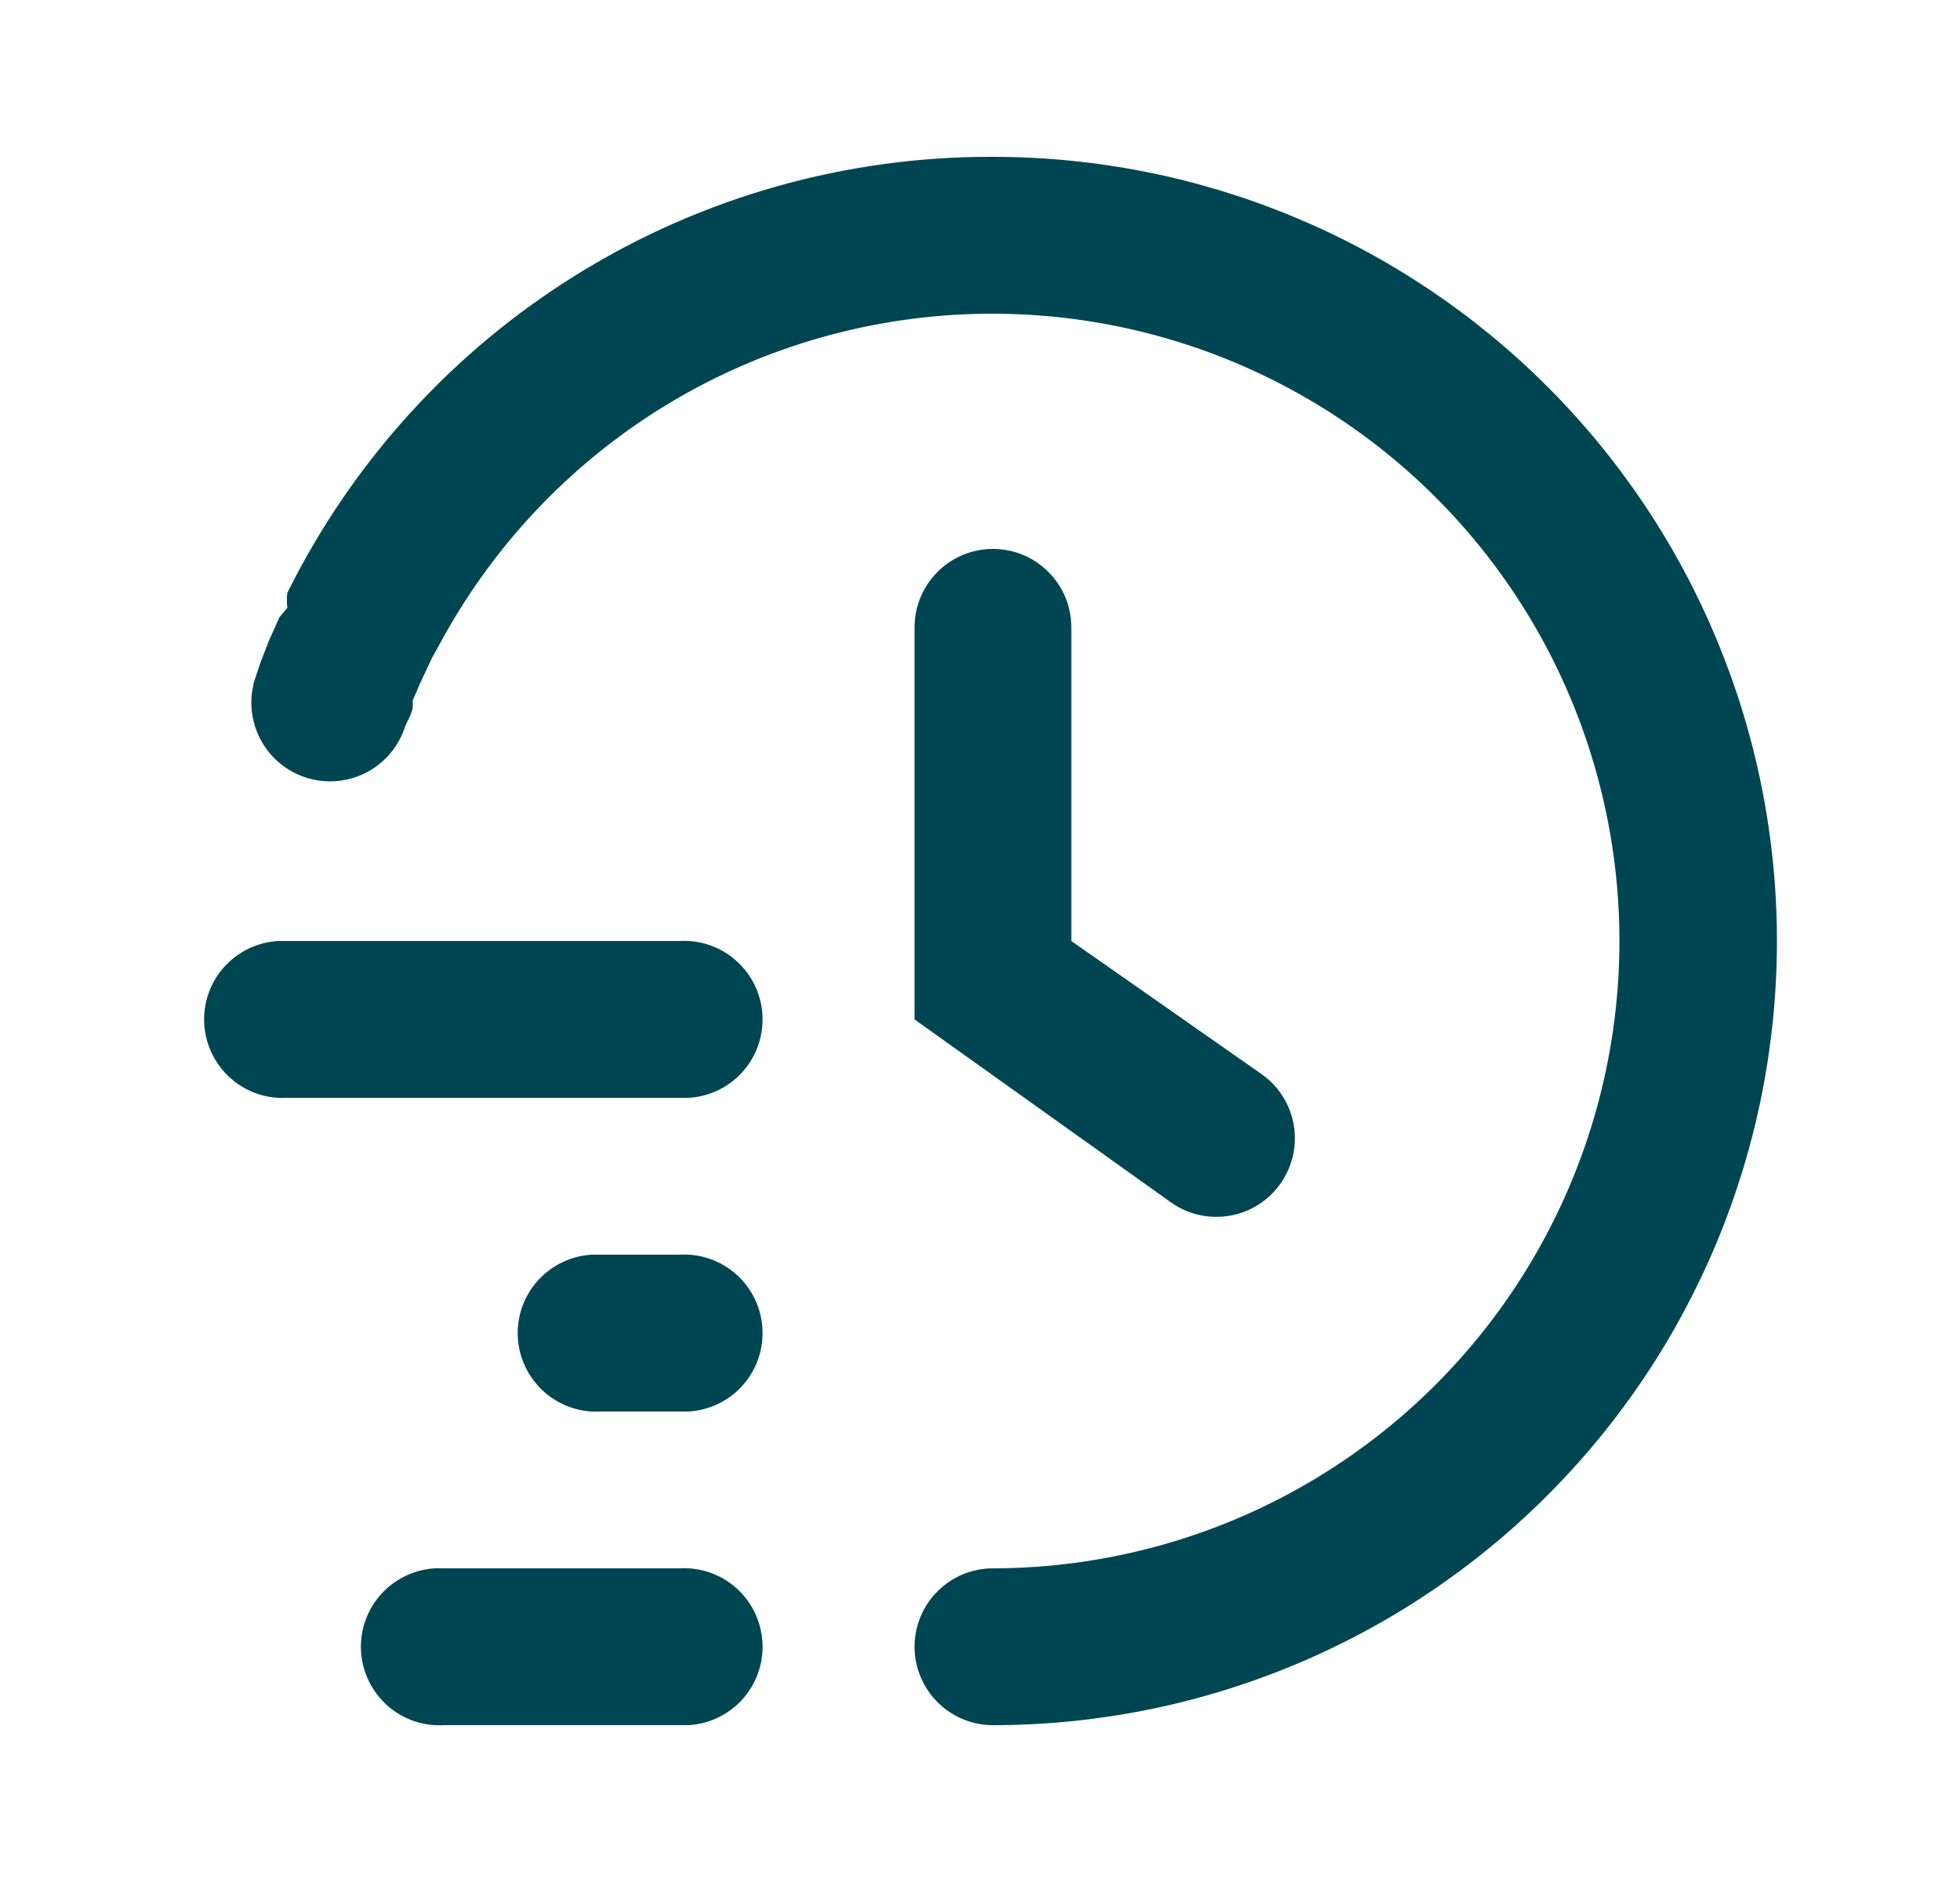 <?xml version="1.0" encoding="utf-8"?>
<svg xmlns="http://www.w3.org/2000/svg" width="25" height="24" viewBox="0 0 25 24" fill="none">
<path d="M12.665 2C15.318 2 17.861 3.054 19.736 4.929C21.612 6.804 22.665 9.348 22.665 12C22.665 14.652 21.612 17.196 19.736 19.071C17.861 20.947 15.318 22 12.665 22C12.4 22 12.146 21.895 11.958 21.707C11.771 21.52 11.665 21.265 11.665 21C11.665 20.735 11.771 20.48 11.958 20.293C12.146 20.105 12.4 20 12.665 20C14.075 19.998 15.458 19.625 16.677 18.916C17.895 18.208 18.905 17.19 19.603 15.966C20.302 14.743 20.665 13.356 20.656 11.947C20.646 10.537 20.265 9.156 19.55 7.941C18.835 6.727 17.812 5.723 16.584 5.031C15.357 4.339 13.968 3.984 12.559 4.001C11.149 4.018 9.77 4.407 8.559 5.128C7.349 5.85 6.351 6.879 5.665 8.11L5.505 8.4L5.365 8.7L5.265 8.93V9C5.265 9.1 5.185 9.2 5.155 9.3C5.065 9.551 4.879 9.755 4.638 9.869C4.397 9.982 4.121 9.995 3.87 9.905C3.62 9.815 3.415 9.629 3.302 9.388C3.188 9.147 3.175 8.871 3.265 8.62L3.325 8.44L3.435 8.16L3.565 7.87L3.665 7.75C3.657 7.687 3.657 7.623 3.665 7.56C4.496 5.885 5.779 4.475 7.37 3.493C8.961 2.51 10.795 1.993 12.665 2ZM8.665 20C8.931 19.984 9.191 20.074 9.39 20.25C9.589 20.427 9.709 20.675 9.725 20.94C9.741 21.205 9.651 21.466 9.475 21.665C9.299 21.863 9.051 21.984 8.785 22H5.665C5.4 22.016 5.139 21.926 4.941 21.75C4.742 21.573 4.621 21.325 4.605 21.06C4.589 20.795 4.679 20.534 4.856 20.335C5.032 20.137 5.28 20.016 5.545 20H8.665ZM8.665 16C8.931 15.984 9.191 16.074 9.39 16.25C9.589 16.427 9.709 16.675 9.725 16.94C9.741 17.205 9.651 17.466 9.475 17.665C9.299 17.863 9.051 17.984 8.785 18H7.665C7.4 18.016 7.139 17.926 6.941 17.75C6.742 17.573 6.621 17.325 6.605 17.06C6.589 16.795 6.679 16.534 6.856 16.335C7.032 16.137 7.28 16.016 7.545 16H8.665ZM12.665 7C12.931 7 13.185 7.105 13.372 7.293C13.56 7.481 13.665 7.735 13.665 8V12L16.095 13.7C16.311 13.853 16.457 14.085 16.502 14.346C16.547 14.606 16.487 14.874 16.335 15.09C16.184 15.307 15.953 15.456 15.692 15.502C15.431 15.549 15.163 15.491 14.945 15.34L11.665 13V8C11.665 7.735 11.771 7.481 11.958 7.293C12.146 7.105 12.4 7 12.665 7ZM8.665 12C8.931 11.984 9.191 12.074 9.39 12.251C9.589 12.427 9.709 12.675 9.725 12.94C9.741 13.205 9.651 13.466 9.475 13.665C9.299 13.864 9.051 13.984 8.785 14H3.665C3.4 14.016 3.139 13.926 2.941 13.75C2.742 13.573 2.621 13.325 2.605 13.06C2.589 12.795 2.679 12.534 2.856 12.335C3.032 12.137 3.28 12.016 3.545 12H8.665Z" fill="#004652"/>
</svg>